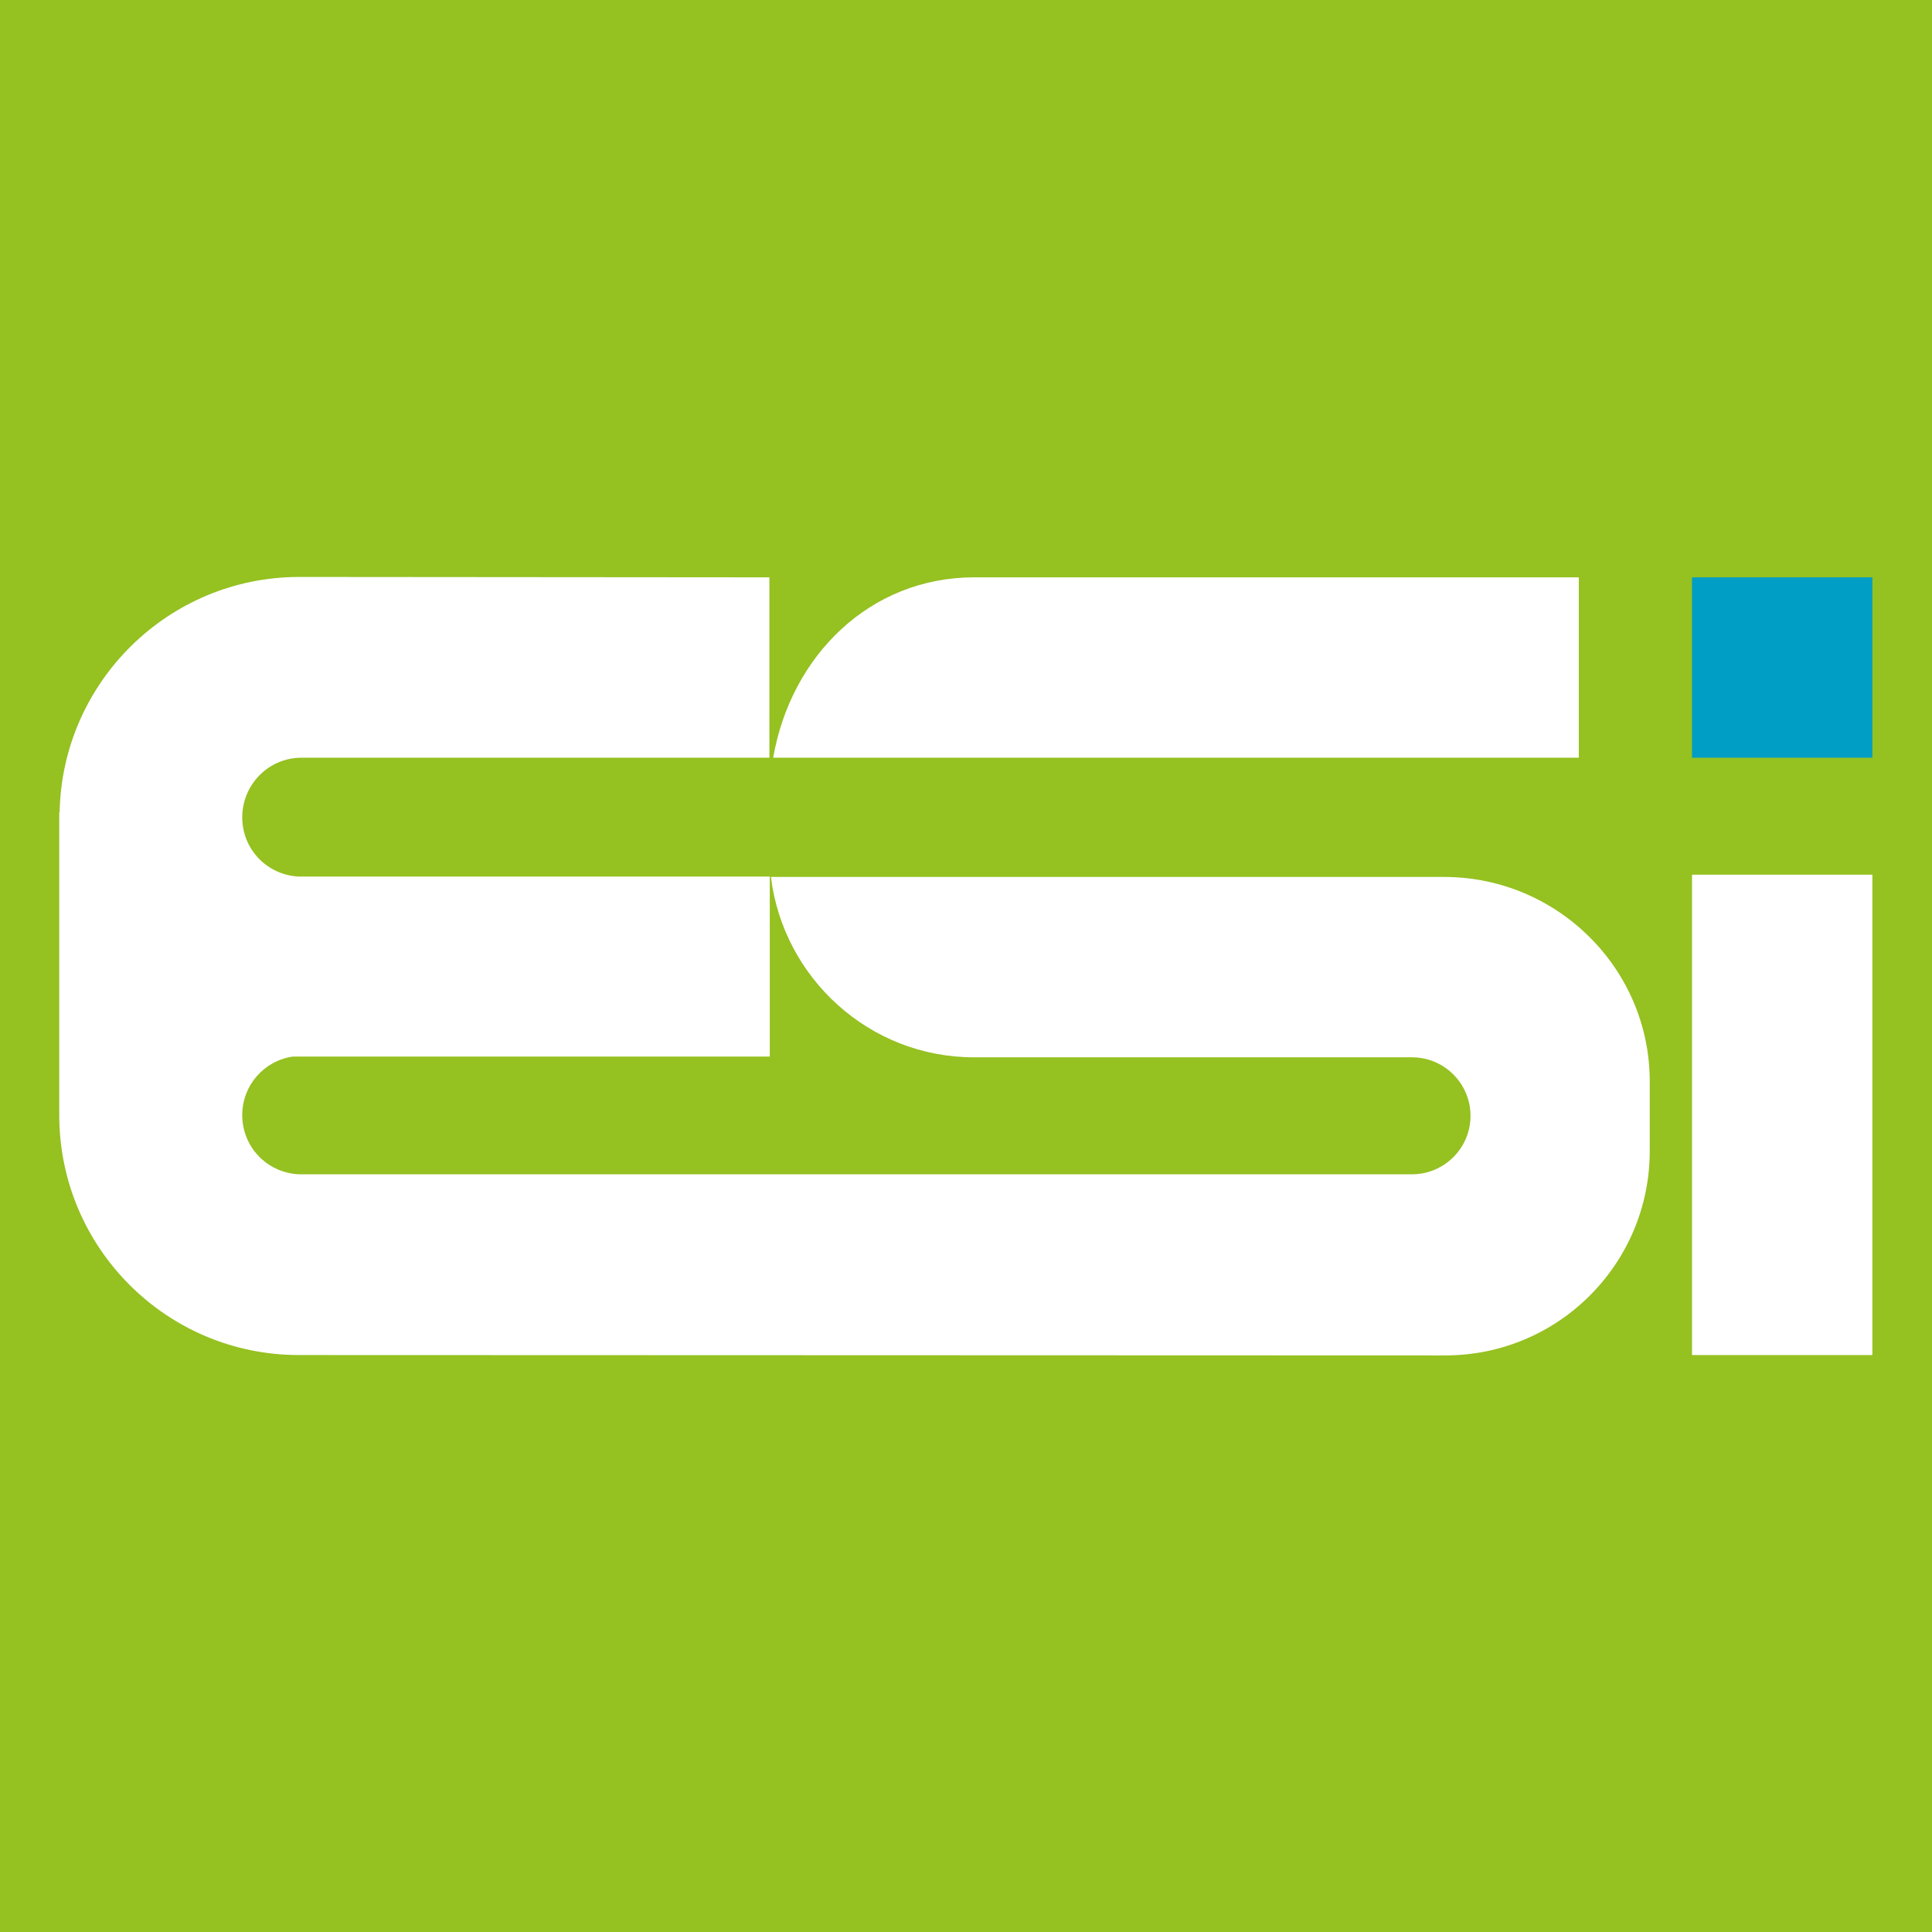 <svg xmlns="http://www.w3.org/2000/svg" xmlns:xlink="http://www.w3.org/1999/xlink" id="Layer_1" x="0px" y="0px" viewBox="0 0 512 512" style="enable-background:new 0 0 512 512;" xml:space="preserve"><style type="text/css">	.st0{fill:#95C121;}	.st1{fill:#009DC5;}	.st2{fill:#FFFFFF;}</style><rect class="st0" width="512" height="512"></rect><g>	<g>		<rect x="448.4" y="153" class="st1" width="47.8" height="47.8"></rect>		<rect x="448.4" y="231.8" class="st2" width="47.8" height="127.3"></rect>		<g>			<path class="st2" d="M418.4,200.8V153l-160.2,0c-27.7,0-48.6,20.8-53.3,47.8H418.4z"></path>			<path class="st2" d="M79.3,152.9c-34.6,0-62.8,27.8-63.5,62.3l-0.1,0v80.3c0,35.1,28.4,63.6,63.5,63.6l303.8,0.1    c30,0,54.2-24.3,54.2-54.2v-18.4c0-30-24.6-54.2-54.5-54.2l-178.4,0c3.3,26.8,26.1,47.8,53.8,47.8l116.1,0    c8.6,0,15.5,7,15.5,15.5c0,8.6-7,15.5-15.5,15.5l-295,0c-8.4-0.4-15-7.2-15-15.7c0-7.9,5.8-14.4,13.4-15.5l126.4,0v-47.7H79.2v0    c-8.4-0.4-15-7.2-15-15.7c0-8.7,7-15.8,15.7-15.8l124,0V153L79.3,152.9z"></path>		</g>	</g></g></svg>